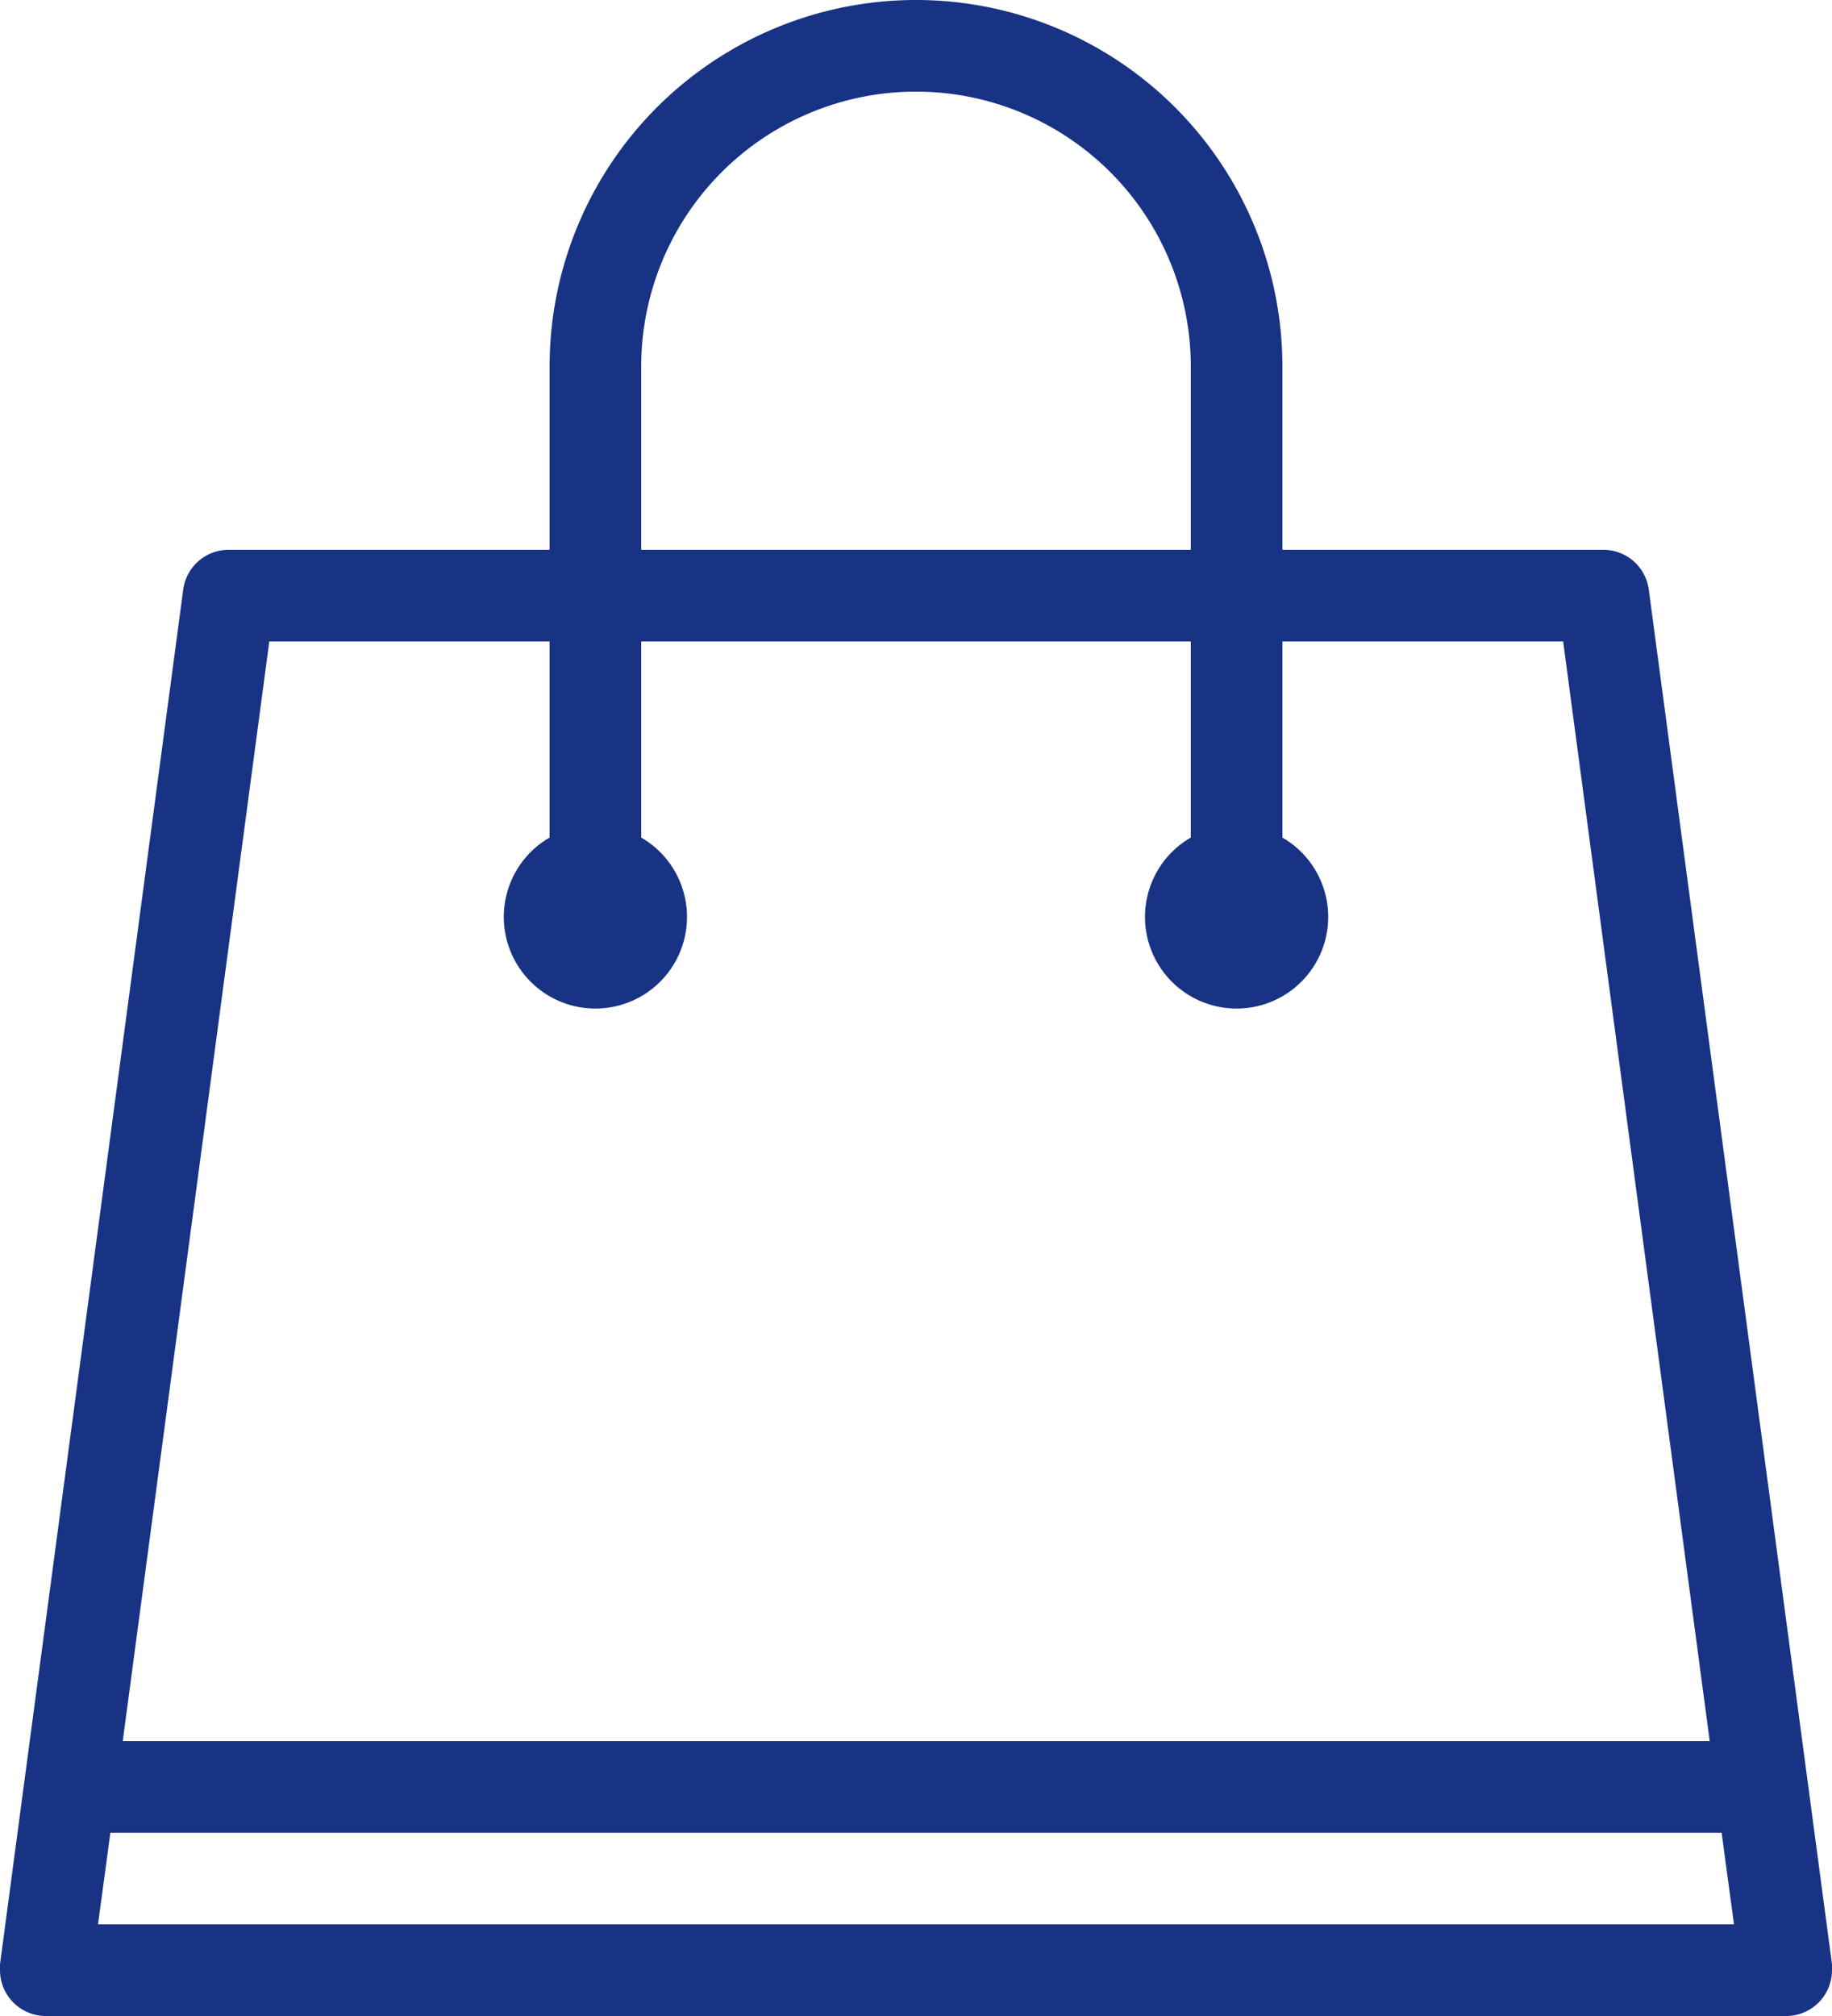 <svg xmlns="http://www.w3.org/2000/svg" width="40" height="44" viewBox="0 0 40 44"><title>fancyicon_bag1</title><path d="M42,42.87h0l-4-30h0A1,1,0,0,0,37,12H30V8A8,8,0,0,0,14,8v4H7a1,1,0,0,0-1,.87H6l-4,30H2A.82.82,0,0,0,2,43a1,1,0,0,0,1,1H41a1,1,0,0,0,1-1A.82.82,0,0,0,42,42.87ZM16,8A6,6,0,0,1,28,8v4H16ZM7.88,14H14v4.28a2,2,0,1,0,2,0V14H28v4.28a2,2,0,1,0,2,0V14h6.13l3.2,24H4.68ZM4.14,42l.27-2H39.59l.27,2Z" transform="translate(-2)" fill="#183384"/></svg>
